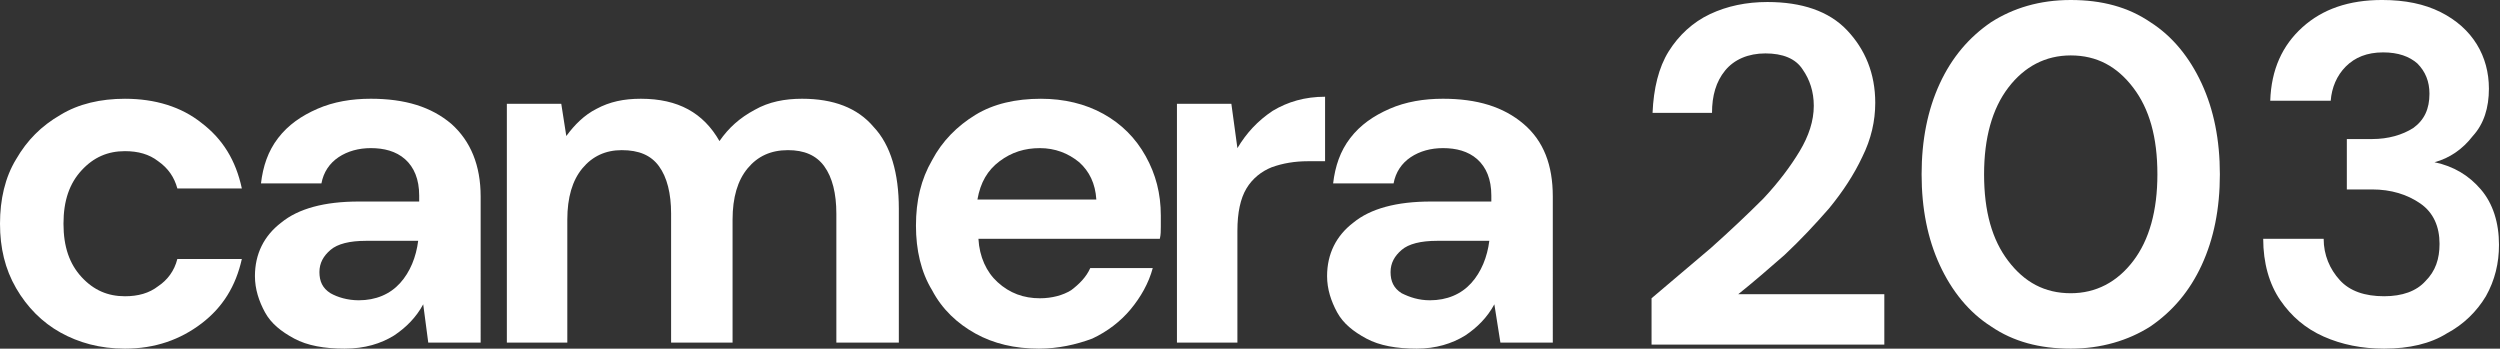 <?xml version="1.0" encoding="utf-8"?>
<!-- Generator: Adobe Illustrator 25.2.3, SVG Export Plug-In . SVG Version: 6.00 Build 0)  -->
<svg version="1.1" id="Livello_1" xmlns="http://www.w3.org/2000/svg" xmlns:xlink="http://www.w3.org/1999/xlink" x="0px" y="0px"
	 viewBox="0 0 248.1 34.6" style="enable-background:new 0 0 248.1 34.6;" xml:space="preserve">
<rect x="0" y="0" width="248.1" height="34.6" fill="#333333" stroke="none"/>
<style type="text/css">
	.st0{fill:#FFFFFF;}
</style>
<g>
	<path class="st0" d="M12.4,34.6C9.9,34.6,7.8,34,6,33c-1.8-1-3.3-2.5-4.4-4.4c-1.1-1.9-1.6-4-1.6-6.4c0-2.4,0.5-4.6,1.6-6.4
		c1.1-1.9,2.5-3.3,4.4-4.4c1.8-1.1,4-1.6,6.4-1.6c3,0,5.6,0.8,7.6,2.4c2.1,1.6,3.4,3.7,4,6.5h-6.4c-0.3-1.1-0.9-2-1.9-2.7
		c-0.9-0.7-2-1-3.3-1c-1.7,0-3.1,0.6-4.3,1.9c-1.2,1.3-1.8,3-1.8,5.3c0,2.3,0.6,4,1.8,5.3c1.2,1.3,2.6,1.9,4.3,1.9
		c1.3,0,2.4-0.3,3.3-1c0.9-0.6,1.6-1.5,1.9-2.7H24c-0.6,2.7-1.9,4.8-4,6.4C17.9,33.7,15.4,34.6,12.4,34.6z"/>
	<path class="st0" d="M34.2,34.6c-2,0-3.7-0.3-5-1c-1.3-0.7-2.3-1.5-2.9-2.6c-0.6-1.1-1-2.3-1-3.6c0-2.2,0.9-4,2.6-5.3
		c1.7-1.4,4.3-2.1,7.7-2.1h6v-0.6c0-1.6-0.5-2.8-1.4-3.6c-0.9-0.8-2.1-1.1-3.4-1.1c-1.2,0-2.3,0.3-3.2,0.9c-0.9,0.6-1.5,1.5-1.7,2.6
		h-6c0.2-1.7,0.7-3.2,1.7-4.5c1-1.3,2.3-2.2,3.9-2.9c1.6-0.7,3.4-1,5.3-1c3.4,0,6,0.8,8,2.5c1.9,1.7,2.9,4.1,2.9,7.2V34h-5.2
		L42,30.2c-0.7,1.3-1.7,2.3-2.9,3.1C37.8,34.1,36.2,34.6,34.2,34.6z M35.6,29.8c1.7,0,3.1-0.6,4.1-1.7c1-1.1,1.6-2.6,1.8-4.2h-5.2
		c-1.6,0-2.8,0.3-3.5,0.9c-0.7,0.6-1.1,1.3-1.1,2.2c0,0.9,0.3,1.6,1.1,2.1C33.5,29.5,34.5,29.8,35.6,29.8z"/>
	<path class="st0" d="M50.3,34V10.3h5.4l0.5,3.2c0.8-1.1,1.8-2.1,3-2.7c1.3-0.7,2.7-1,4.4-1c3.7,0,6.2,1.4,7.8,4.2
		c0.9-1.3,2-2.3,3.5-3.1c1.4-0.8,3-1.1,4.7-1.1c3.1,0,5.5,0.9,7.1,2.8c1.7,1.8,2.5,4.6,2.5,8.1V34H83V21.2c0-2-0.4-3.6-1.2-4.7
		c-0.8-1.1-2-1.6-3.6-1.6c-1.7,0-3,0.6-4,1.8c-1,1.2-1.5,2.9-1.5,5.1V34h-6.1V21.2c0-2-0.4-3.6-1.2-4.7c-0.8-1.1-2-1.6-3.7-1.6
		c-1.6,0-2.9,0.6-3.9,1.8c-1,1.2-1.5,2.9-1.5,5.1V34H50.3z"/>
	<path class="st0" d="M103.1,34.6c-2.4,0-4.5-0.5-6.3-1.5c-1.8-1-3.3-2.4-4.3-4.3c-1.1-1.8-1.6-4-1.6-6.4c0-2.5,0.5-4.6,1.6-6.5
		c1-1.9,2.5-3.4,4.3-4.5c1.8-1.1,4-1.6,6.5-1.6c2.3,0,4.4,0.5,6.2,1.5c1.8,1,3.2,2.4,4.2,4.2c1,1.8,1.5,3.7,1.5,5.9
		c0,0.4,0,0.7,0,1.1c0,0.4,0,0.8-0.1,1.2h-18c0.1,1.8,0.8,3.3,1.9,4.3c1.2,1.1,2.6,1.6,4.2,1.6c1.2,0,2.3-0.3,3.1-0.8
		c0.8-0.6,1.5-1.3,1.9-2.2h6.2c-0.4,1.5-1.2,2.9-2.2,4.1c-1,1.2-2.3,2.2-3.8,2.9C106.8,34.2,105,34.6,103.1,34.6z M103.2,14.7
		c-1.5,0-2.8,0.4-4,1.3s-1.9,2.1-2.2,3.8h11.8c-0.1-1.6-0.7-2.8-1.7-3.7C106,15.2,104.7,14.7,103.2,14.7z"/>
	<path class="st0" d="M116.8,34V10.3h5.4l0.6,4.4c0.9-1.5,2-2.7,3.5-3.7c1.5-0.9,3.2-1.4,5.2-1.4v6.4h-1.7c-1.3,0-2.5,0.2-3.6,0.6
		c-1,0.4-1.9,1.1-2.5,2.1s-0.9,2.4-0.9,4.2V34H116.8z"/>
	<path class="st0" d="M140.6,34.6c-2,0-3.7-0.3-5-1c-1.3-0.7-2.3-1.5-2.9-2.6c-0.6-1.1-1-2.3-1-3.6c0-2.2,0.9-4,2.6-5.3
		c1.7-1.4,4.3-2.1,7.7-2.1h6v-0.6c0-1.6-0.5-2.8-1.4-3.6c-0.9-0.8-2.1-1.1-3.4-1.1c-1.2,0-2.3,0.3-3.2,0.9c-0.9,0.6-1.5,1.5-1.7,2.6
		h-6c0.2-1.7,0.7-3.2,1.7-4.5c1-1.3,2.3-2.2,3.9-2.9c1.6-0.7,3.4-1,5.3-1c3.4,0,6,0.8,8,2.5s2.9,4.1,2.9,7.2V34h-5.2l-0.6-3.8
		c-0.7,1.3-1.7,2.3-2.9,3.1C144.1,34.1,142.5,34.6,140.6,34.6z M141.9,29.8c1.7,0,3.1-0.6,4.1-1.7c1-1.1,1.6-2.6,1.8-4.2h-5.2
		c-1.6,0-2.8,0.3-3.5,0.9c-0.7,0.6-1.1,1.3-1.1,2.2c0,0.9,0.3,1.6,1.1,2.1C139.9,29.5,140.8,29.8,141.9,29.8z"/>
	<path class="st0" d="M163.9,34v-4.4c2-1.7,4-3.4,5.9-5c1.9-1.7,3.6-3.3,5.2-4.9c1.5-1.6,2.7-3.2,3.6-4.7c0.9-1.5,1.4-3,1.4-4.5
		c0-1.4-0.4-2.6-1.1-3.6c-0.7-1.1-2-1.6-3.7-1.6c-1.7,0-3.1,0.6-4,1.7c-0.9,1.1-1.3,2.5-1.3,4.2H164c0.1-2.4,0.6-4.5,1.6-6.1
		c1-1.6,2.4-2.9,4.1-3.7c1.7-0.8,3.6-1.2,5.7-1.2c3.4,0,6.1,0.9,7.9,2.8s2.8,4.3,2.8,7.2c0,1.8-0.4,3.6-1.3,5.4
		c-0.8,1.7-1.9,3.4-3.3,5.1c-1.4,1.6-2.8,3.1-4.4,4.6c-1.6,1.4-3.1,2.7-4.6,3.9h14.5v5H163.9z"/>
	<path class="st0" d="M205.5,34.6c-3.1,0-5.7-0.7-7.9-2.2c-2.2-1.4-3.9-3.5-5.1-6.1c-1.2-2.6-1.8-5.6-1.8-9c0-3.4,0.6-6.4,1.8-9
		c1.2-2.6,2.9-4.6,5.1-6.1c2.2-1.4,4.8-2.2,7.9-2.2c3.1,0,5.7,0.7,7.9,2.2c2.2,1.4,3.9,3.5,5.1,6.1c1.2,2.6,1.8,5.6,1.8,9
		c0,3.4-0.6,6.4-1.8,9c-1.2,2.6-2.9,4.6-5.1,6.1C211.2,33.8,208.5,34.6,205.5,34.6z M205.5,29.1c2.5,0,4.6-1.1,6.2-3.2
		c1.6-2.1,2.4-5,2.4-8.6c0-3.7-0.8-6.5-2.4-8.6c-1.6-2.1-3.6-3.2-6.2-3.2c-2.5,0-4.6,1.1-6.2,3.2c-1.6,2.1-2.4,5-2.4,8.6
		c0,3.7,0.8,6.5,2.4,8.6C200.9,28,202.9,29.1,205.5,29.1z"/>
	<path class="st0" d="M236.6,34.6c-2.2,0-4.2-0.4-6-1.2c-1.8-0.8-3.2-2-4.3-3.6c-1.1-1.6-1.7-3.7-1.7-6.1h6c0,1.6,0.6,3,1.6,4.1
		s2.5,1.6,4.4,1.6c1.8,0,3.2-0.5,4.1-1.5c1-1,1.4-2.2,1.4-3.7c0-1.7-0.6-3.1-1.9-4c-1.3-0.9-2.9-1.4-4.8-1.4h-2.5v-5h2.5
		c1.6,0,3-0.4,4.1-1.1c1.1-0.8,1.6-1.9,1.6-3.4c0-1.2-0.4-2.2-1.2-3c-0.8-0.7-1.9-1.1-3.4-1.1c-1.6,0-2.8,0.5-3.7,1.4
		c-0.9,0.9-1.4,2.1-1.5,3.4h-6c0.1-3.1,1.2-5.5,3.2-7.3c2-1.8,4.6-2.7,7.9-2.7c2.3,0,4.2,0.4,5.8,1.2c1.6,0.8,2.8,1.9,3.6,3.2
		c0.8,1.3,1.2,2.8,1.2,4.4c0,1.9-0.5,3.5-1.6,4.7c-1,1.3-2.3,2.2-3.8,2.6c1.9,0.4,3.4,1.3,4.6,2.7c1.2,1.4,1.8,3.3,1.8,5.5
		c0,1.8-0.4,3.5-1.3,5.1c-0.9,1.5-2.2,2.8-3.9,3.7C241.2,34.1,239.1,34.6,236.6,34.6z"/>
</g>
</svg>
